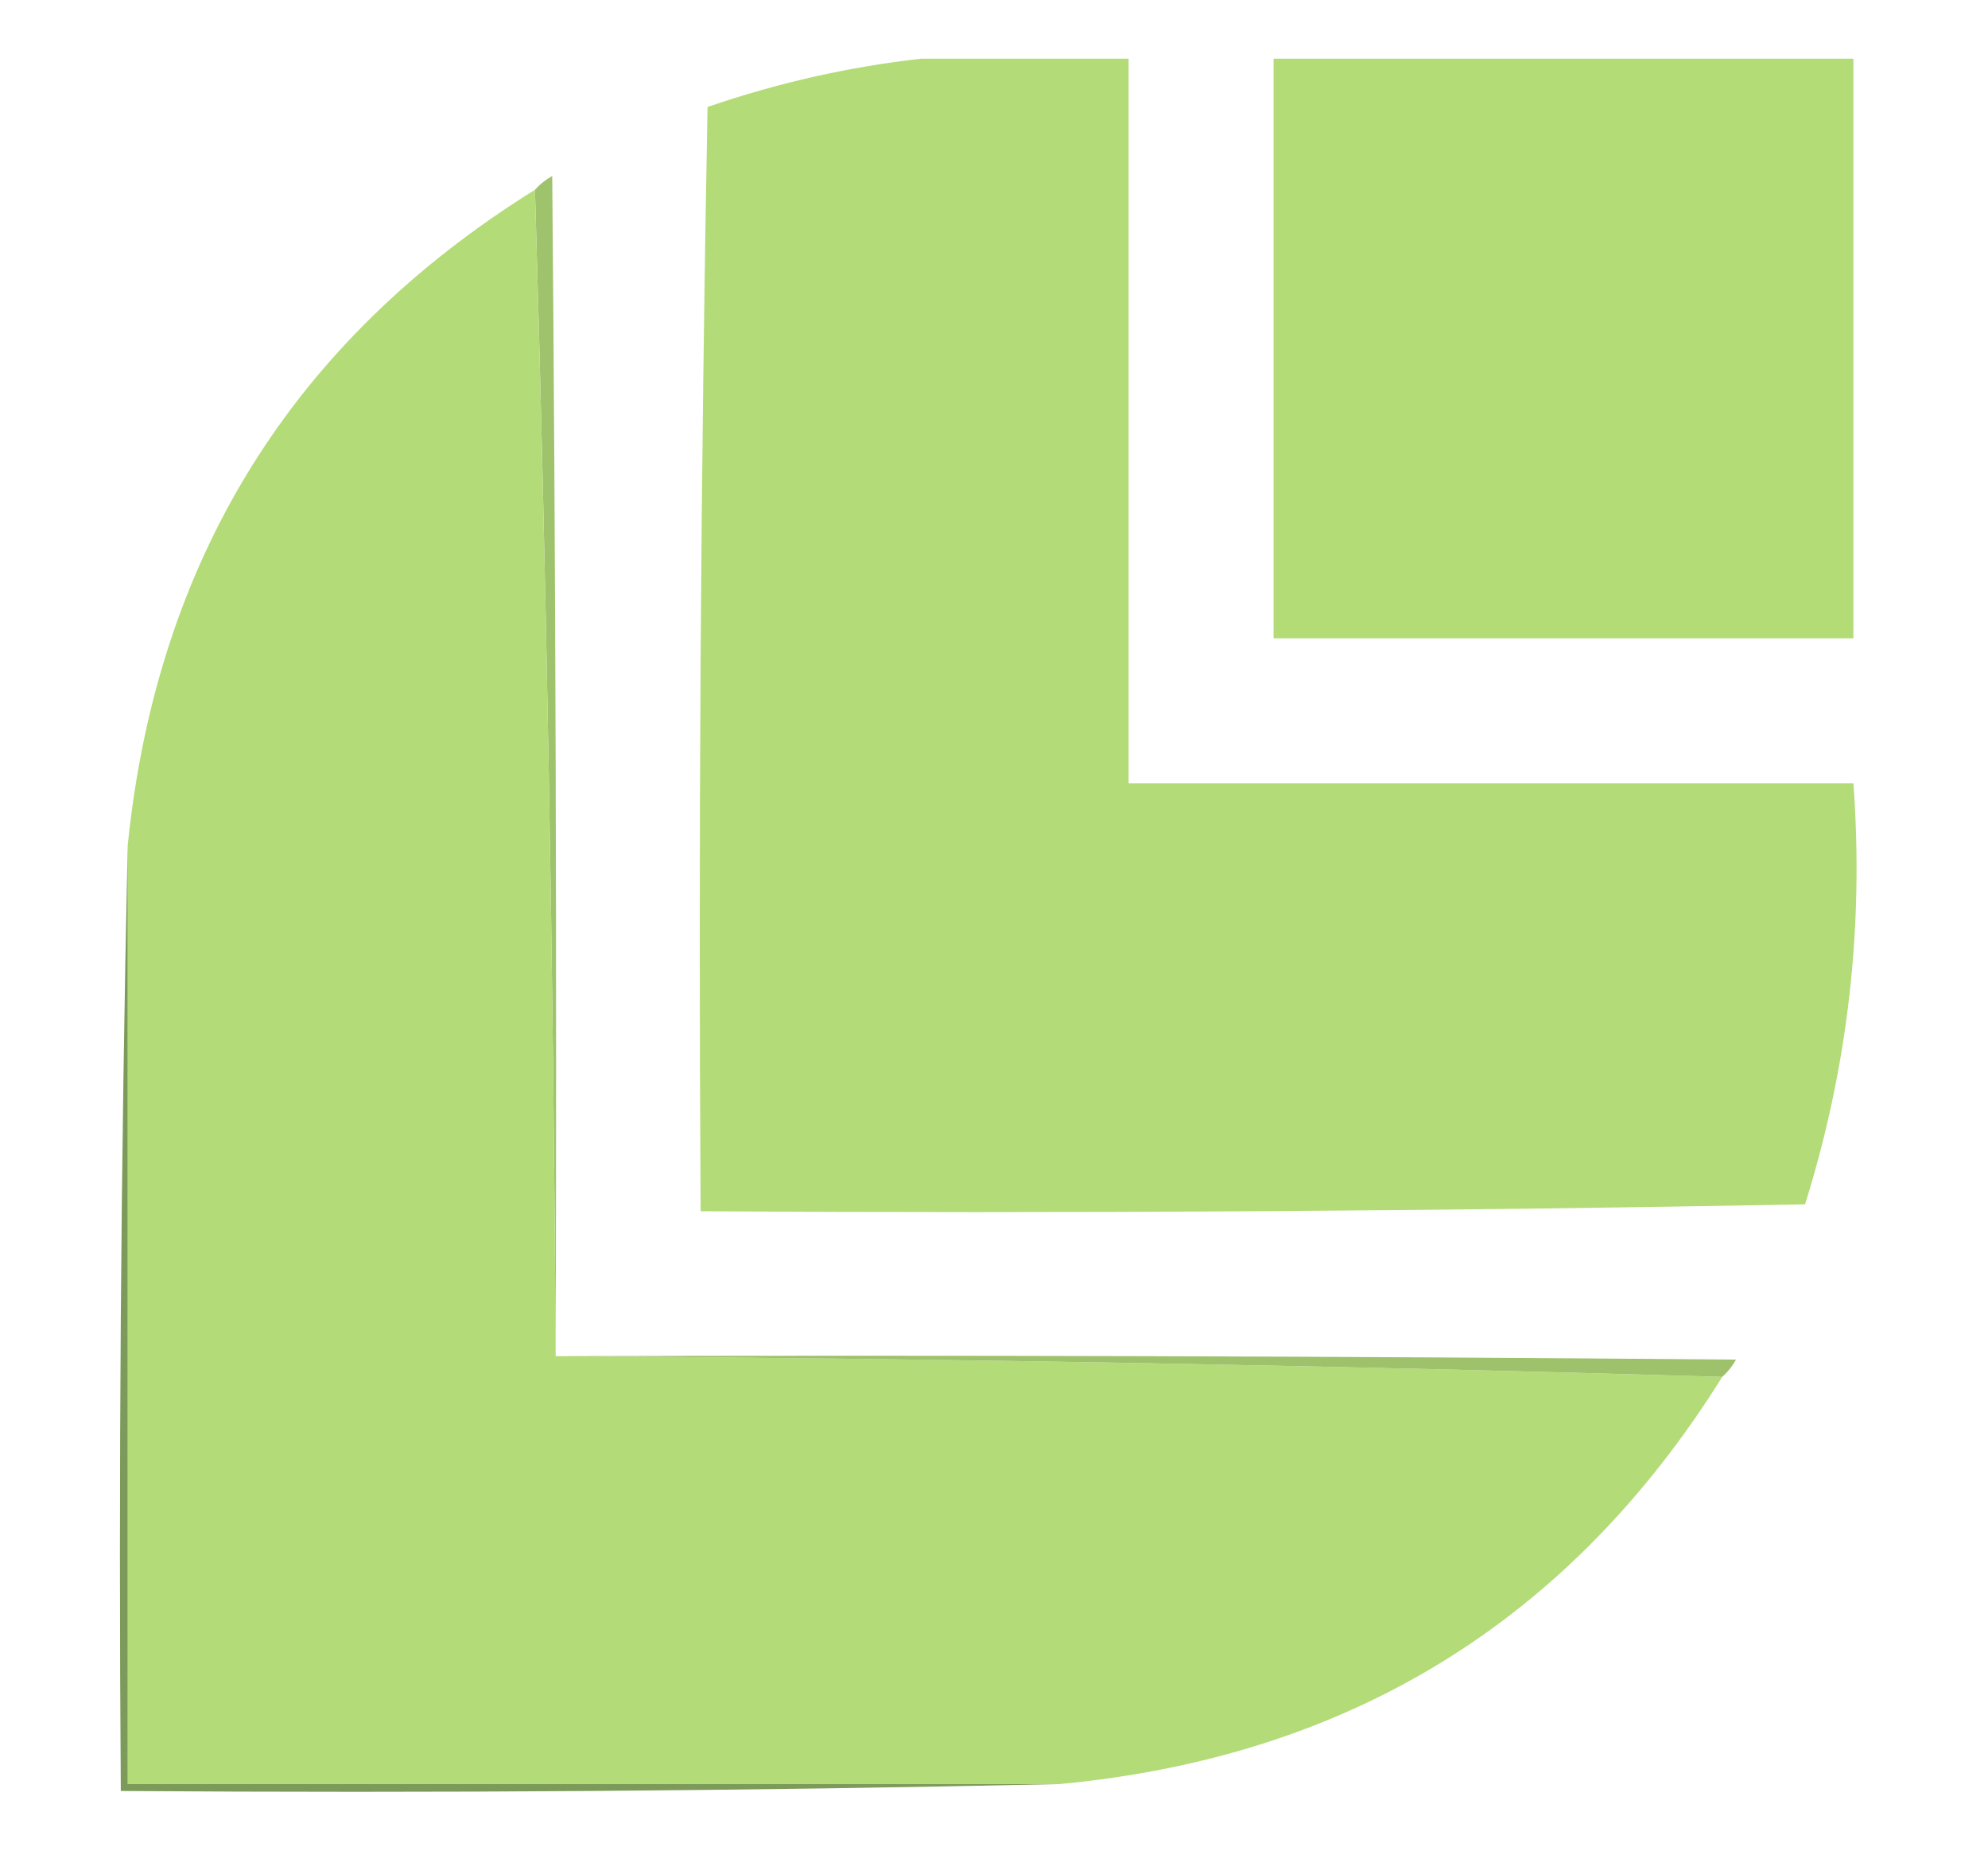 <?xml version="1.0" encoding="UTF-8"?>
<!DOCTYPE svg PUBLIC "-//W3C//DTD SVG 1.1//EN" "http://www.w3.org/Graphics/SVG/1.1/DTD/svg11.dtd">
<svg xmlns="http://www.w3.org/2000/svg" version="1.1" width="288px" height="271px" style="shape-rendering:geometricPrecision; text-rendering:geometricPrecision; image-rendering:optimizeQuality; fill-rule:evenodd; clip-rule:evenodd" xmlns:xlink="http://www.w3.org/1999/xlink">
<g><path style="opacity:1" fill="#b3dc77" d="M 184.5,8.5 C 212.5,8.5 240.5,8.5 268.5,8.5C 268.5,36.5 268.5,64.5 268.5,92.5C 240.5,92.5 212.5,92.5 184.5,92.5C 184.5,64.5 184.5,36.5 184.5,8.5 Z"/></g>
<g><path style="opacity:1" fill="#b3db77" d="M 133.5,8.5 C 143.5,8.5 153.5,8.5 163.5,8.5C 163.5,43.5 163.5,78.5 163.5,113.5C 198.5,113.5 233.5,113.5 268.5,113.5C 270.04,134.312 267.706,154.646 261.5,174.5C 208.171,175.5 154.837,175.833 101.5,175.5C 101.167,122.163 101.5,68.829 102.5,15.5C 112.703,11.996 123.036,9.663 133.5,8.5 Z"/></g>
<g><path style="opacity:1" fill="#9fc26c" d="M 80.5,196.5 C 80.166,139.993 79.166,83.659 77.5,27.5C 78.172,26.733 79.005,26.066 80,25.5C 80.5,82.499 80.667,139.499 80.5,196.5 Z"/></g>
<g><path style="opacity:1" fill="#b3db77" d="M 77.5,27.5 C 79.166,83.659 80.166,139.993 80.5,196.5C 137.007,196.834 193.341,197.834 249.5,199.5C 227.387,234.906 195.387,254.573 153.5,258.5C 108.5,258.5 63.5,258.5 18.5,258.5C 18.5,213.167 18.5,167.833 18.5,122.5C 22.722,81.022 42.388,49.355 77.5,27.5 Z"/></g>
<g><path style="opacity:1" fill="#9ec16b" d="M 80.5,196.5 C 137.501,196.333 194.501,196.5 251.5,197C 250.934,197.995 250.267,198.828 249.5,199.5C 193.341,197.834 137.007,196.834 80.5,196.5 Z"/></g>
<g><path style="opacity:1" fill="#7c9a59" d="M 18.5,122.5 C 18.5,167.833 18.5,213.167 18.5,258.5C 63.5,258.5 108.5,258.5 153.5,258.5C 108.336,259.499 63.003,259.832 17.5,259.5C 17.168,213.664 17.501,167.997 18.5,122.5 Z"/></g>
</svg>
